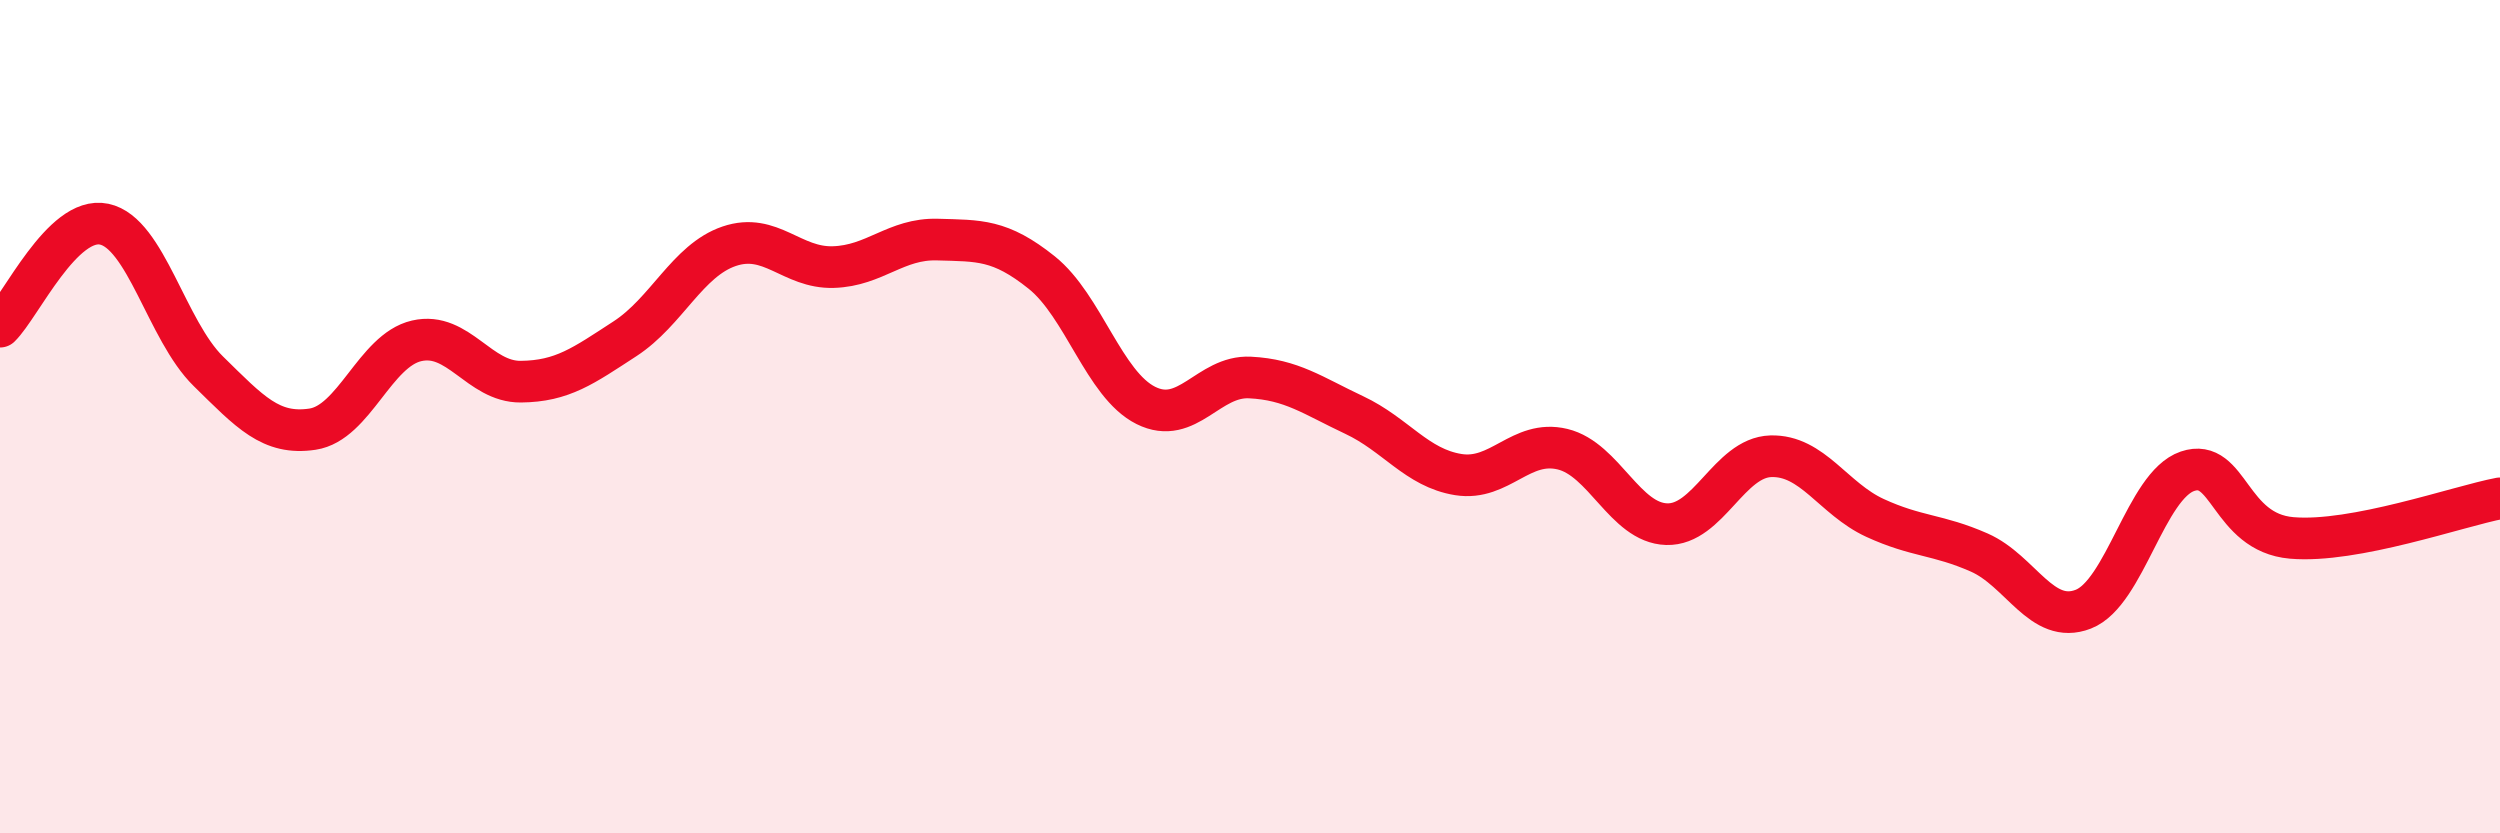 
    <svg width="60" height="20" viewBox="0 0 60 20" xmlns="http://www.w3.org/2000/svg">
      <path
        d="M 0,7.84 C 0.5,7.35 1.5,5.17 2.5,5.38 C 3.5,5.59 4,7.93 5,8.91 C 6,9.89 6.5,10.45 7.5,10.3 C 8.5,10.15 9,8.41 10,8.18 C 11,7.95 11.5,9.17 12.5,9.16 C 13.5,9.15 14,8.78 15,8.13 C 16,7.48 16.5,6.25 17.5,5.91 C 18.5,5.57 19,6.44 20,6.41 C 21,6.38 21.5,5.72 22.5,5.75 C 23.5,5.78 24,5.74 25,6.54 C 26,7.34 26.5,9.23 27.5,9.73 C 28.5,10.23 29,9.01 30,9.06 C 31,9.11 31.5,9.49 32.5,9.96 C 33.5,10.43 34,11.23 35,11.39 C 36,11.55 36.5,10.54 37.5,10.78 C 38.5,11.02 39,12.55 40,12.58 C 41,12.61 41.5,10.98 42.5,10.95 C 43.5,10.92 44,11.97 45,12.43 C 46,12.89 46.5,12.82 47.5,13.26 C 48.5,13.7 49,15.01 50,14.62 C 51,14.23 51.5,11.65 52.5,11.31 C 53.5,10.97 53.5,12.78 55,12.91 C 56.5,13.04 59,12.15 60,11.96L60 20L0 20Z"
        fill="#EB0A25"
        opacity="0.1"
        stroke-linecap="round"
        stroke-linejoin="round"
      />
      <path
        d="M 0,7.84 C 0.5,7.35 1.5,5.17 2.5,5.38 C 3.5,5.59 4,7.93 5,8.91 C 6,9.89 6.5,10.45 7.5,10.3 C 8.5,10.15 9,8.41 10,8.18 C 11,7.95 11.5,9.17 12.5,9.16 C 13.5,9.15 14,8.78 15,8.13 C 16,7.48 16.5,6.25 17.5,5.91 C 18.5,5.57 19,6.44 20,6.41 C 21,6.38 21.5,5.72 22.5,5.75 C 23.5,5.78 24,5.74 25,6.54 C 26,7.34 26.5,9.23 27.5,9.73 C 28.5,10.23 29,9.01 30,9.06 C 31,9.11 31.5,9.49 32.5,9.96 C 33.5,10.43 34,11.23 35,11.39 C 36,11.55 36.5,10.54 37.5,10.78 C 38.5,11.02 39,12.55 40,12.58 C 41,12.61 41.5,10.98 42.5,10.95 C 43.5,10.92 44,11.97 45,12.43 C 46,12.89 46.5,12.82 47.5,13.26 C 48.5,13.7 49,15.01 50,14.62 C 51,14.23 51.5,11.65 52.5,11.31 C 53.5,10.97 53.5,12.78 55,12.91 C 56.5,13.04 59,12.15 60,11.96"
        stroke="#EB0A25"
        stroke-width="1"
        fill="none"
        stroke-linecap="round"
        stroke-linejoin="round"
      />
    </svg>
  